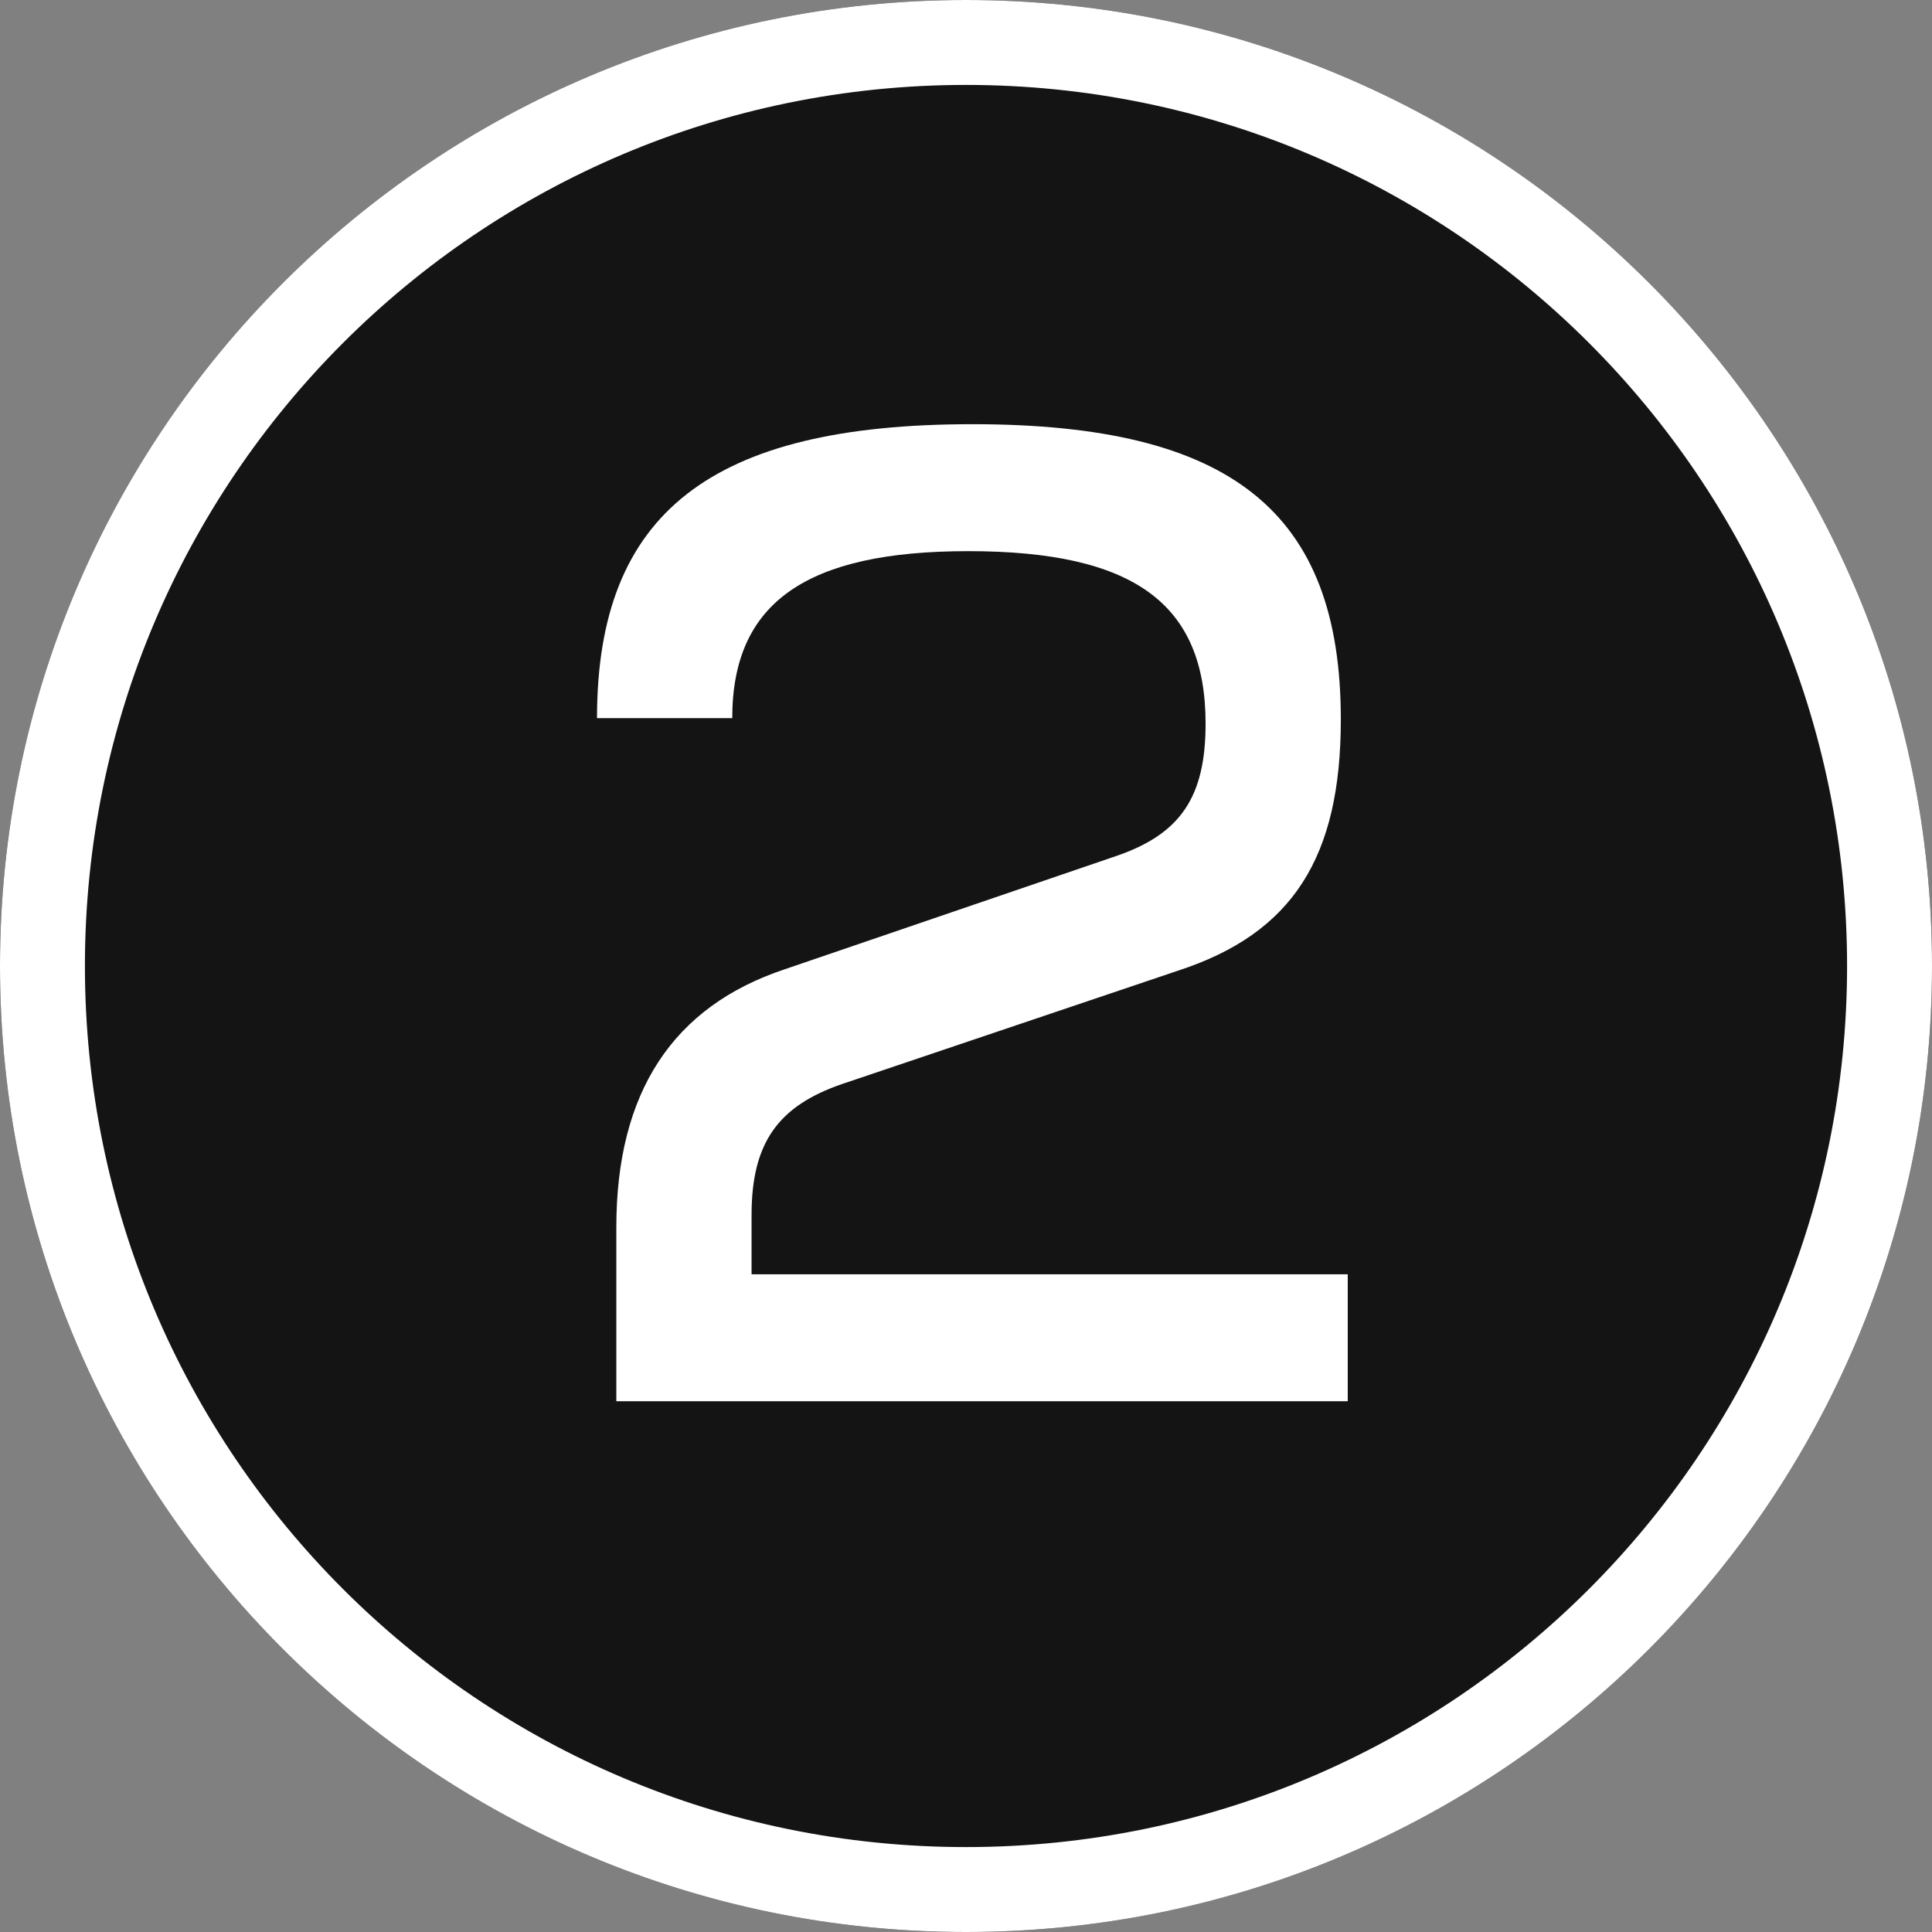 <?xml version="1.0" encoding="UTF-8"?> <svg xmlns="http://www.w3.org/2000/svg" width="91" height="91" viewBox="0 0 91 91" fill="none"><rect x="0" y="0" width="91" height="91" fill="#808080" stroke="none"/> <path d="M91 45.5C91 70.629 70.629 91 45.5 91C20.371 91 0 70.629 0 45.5C0 20.371 20.371 0 45.5 0C70.629 0 91 20.371 91 45.5Z" fill="#141414"></path> <path fill-rule="evenodd" clip-rule="evenodd" d="M45.5 87C68.42 87 87 68.42 87 45.5C87 22.58 68.42 4 45.5 4C22.58 4 4 22.58 4 45.5C4 68.42 22.58 87 45.5 87ZM45.5 91C70.629 91 91 70.629 91 45.5C91 20.371 70.629 0 45.5 0C20.371 0 0 20.371 0 45.5C0 70.629 20.371 91 45.5 91Z" fill="white"></path> <path d="M45.8 19.98C33.515 19.98 28.12 24.14 28.12 33.825H34.49C34.49 28.365 38 25.96 45.605 25.96C53.405 25.96 56.785 28.43 56.785 34.085C56.785 37.53 55.615 39.285 52.56 40.325L36.96 45.655C31.695 47.41 29.03 51.44 29.03 57.81V66H63.48V60.02H35.4V57.225C35.4 53.845 36.635 52.09 39.69 51.05L55.485 45.72C60.88 43.965 63.155 40.39 63.155 33.89C63.155 24.075 57.955 19.98 45.8 19.98Z" fill="white"></path> </svg> 